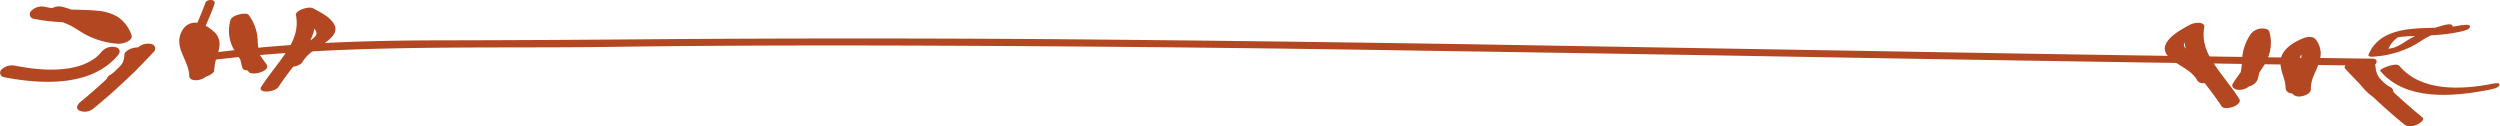 <svg xmlns="http://www.w3.org/2000/svg" width="249.08mm" height="12.58mm" viewBox="0 0 706.04 35.67"><defs><style>.a{fill:#b24721;}</style></defs><path class="a" d="M703.91,23.69c-8.52,1.64-20,2.32-26.21-5.09-.57-.67-2.18-.17-2.89,0-.2.05-2.88,1-2.5,1.43,7.17,8.58,20.76,7.27,30.53,5.38.73-.14,2.92-.52,3.18-1.38s-1.84-.42-2.11-.36Z"/><path class="a" d="M684.18,33.12a165.18,165.18,0,0,1-16.69-15.71c-1.26-1.31-6.37.66-5,2.08A164.06,164.06,0,0,0,679.17,35.2c1,.75,2.53.48,3.56,0,.49-.22,2.42-1.34,1.45-2.1Z"/><path class="a" d="M695.55,7.05c-5,1.09-10.09.57-15.14,1.2-4.84.61-9.5,2.39-11.4,7.2-.27.69,1.19.57,1.47.54a27.87,27.87,0,0,0,11.68-3.38c1.14-.67,2.21-1.42,3.36-2.06a20.83,20.83,0,0,1,4.71-1.8c.46-.12,2.69-.71,2.49-1.49s-2.55-.14-2.9,0a36.46,36.46,0,0,0-10.3,4.42,18.82,18.82,0,0,1-2.84,1.6c.4-.16-.41.15-.56.19.57-.17-.65.17-.25.07a20.55,20.55,0,0,1-3,.44l1.47.54a7.72,7.72,0,0,1,2.9-3.93c.57-.33-.36.14.25-.12-.39.16-.09-.06.09,0s-.42.17,0,0c.65-.23-.53.07.17,0l.37-.06.52-.06c.47,0,.94-.08,1.41-.1,4.68-.23,9.69-.18,14.44-1.22.73-.16,3-.53,3.17-1.43s-1.79-.52-2.13-.44Z"/><path class="a" d="M675.41,24.74a11.59,11.59,0,0,1-2.59-1.81l.39.37A8.56,8.56,0,0,1,671.47,21l.23.47A6.88,6.88,0,0,1,671,19l0,.52c0-.14,0-.28,0-.43a1.57,1.57,0,0,0-.66-1.36,2.89,2.89,0,0,0-1.84-.42,3.77,3.77,0,0,0-2,.74,2.1,2.1,0,0,0-.94,1.45,8.28,8.28,0,0,0,1.49,4.76,11.71,11.71,0,0,0,4.17,3.58,3.27,3.27,0,0,0,1.84.42,3.85,3.85,0,0,0,2-.74,2.19,2.19,0,0,0,.94-1.45,1.42,1.42,0,0,0-.65-1.36Z"/><path class="a" d="M652.69,25.2a9.39,9.39,0,0,1,.23-2c.06-.28.14-.56.22-.84.16-.55-.14.35.06-.17l.15-.41c.43-1.11,1-2.17,1.38-3.28a9,9,0,0,0,.77-3.41,6.59,6.59,0,0,0-1.39-3.92c-.79-1.08-2.62-.76-3.64-.33-3,1.27-6.57,3.44-6.36,7.16a14.44,14.44,0,0,0,.76,3.37c.18.58.36,1.17.49,1.77.06.3.12.6.16.9s0,.36.06.54,0,.18,0-.08v.27c0,1.29,1.32,1.76,2.45,1.64,1-.11,3-.8,3-2.1a13.88,13.88,0,0,0-.6-3.85,23.5,23.5,0,0,1-.84-3.09c0-.12,0-.25-.05-.37-.06-.35,0,.44,0,.08s0-.47.05-.71,0-.2.07-.3c0-.3-.23.45,0,0,.05-.1.09-.2.14-.29s.32-.5.08-.16.09-.09.14-.15l.27-.28c.27-.29-.46.36.07-.06l.39-.28s.36-.3.43-.28l-.12.07.35-.18c.46-.24.93-.45,1.4-.65l-3.63-.33c.18.25.35.5.51.77-.19-.32.05.12.07.17l.11.3a5.93,5.93,0,0,1,.19.81c0,.11,0,.44,0,0,0,.12,0,.24,0,.37a6.46,6.46,0,0,1-.24,1.45c0,.12-.07.24-.11.37.14-.48,0,0,0,.09-.09.25-.19.5-.3.74-1,2.28-2.09,4.54-2.12,7.07,0,1.28,1.34,1.75,2.45,1.63s3-.79,3-2.1Z"/><path class="a" d="M635.81,23.84c1.46-2.28,3.28-4.38,4.46-6.82A11.24,11.24,0,0,0,641,9c-.24-.91-1.63-1-2.37-.94a4.09,4.09,0,0,0-2.86,1.52,13.47,13.47,0,0,0-2.45,6.87,26.16,26.16,0,0,1-1.06,6.65c-.16.44.27.92.59,1.11a3.09,3.09,0,0,0,1.8.27,3.5,3.5,0,0,0,3-1.95,25,25,0,0,0,1-6.44,11.59,11.59,0,0,1,2.13-6.21l-5.23.57a9.57,9.57,0,0,1,.38,3.63,9.84,9.84,0,0,1-.35,1.63l-.15.44c-.11.3.18-.37-.07.15q-.17.38-.36.75c-1.19,2.3-2.9,4.31-4.29,6.49-.69,1.07.59,1.8,1.52,1.83a4.08,4.08,0,0,0,3.54-1.53Z"/><path class="a" d="M632.44,27.86c-2.27-3.53-5.05-6.69-7.34-10.21-2-3-3.2-6.37-2.48-10,.16-.8-.73-1.11-1.35-1.19a5.17,5.17,0,0,0-3,.69c-2.75,1.46-9.42,5.12-5.74,8.89,2.45,2.51,6.29,3.48,8.07,6.62.59,1.05,2,.93,3.06.66.55-.15,2.88-1.11,2.32-2.1a12,12,0,0,0-3.67-3.88c-1.35-1-3-1.92-4.09-2.81a7.92,7.92,0,0,1-.69-.61l-.33-.37c0-.06-.29-.45-.12-.14a2.31,2.31,0,0,1-.23-.67c-.06-.25-.07.22,0-.14a3.77,3.77,0,0,1,.1-.43c-.1.33.24-.36.37-.52-.26.32.11-.11.17-.17.23-.21.46-.41.7-.6a24.64,24.64,0,0,1,3.44-2.07l-4.37-.5c-.8,4,.43,7.57,2.53,10.94,2.32,3.74,5.29,7,7.67,10.73.63,1,2.76.43,3.57.08s2.08-1.18,1.43-2.2Z"/><path class="a" d="M670.11,16.57q-66.18-.83-132.36-2-61.92-1.05-123.86-2.09-58.36-.92-116.73-1.42-55.25-.39-110.49,0-29.88.27-59.74.33c-19,0-37.93.44-56.81,2.36q-7.94.81-15.83,1.93l1.25.91C55.72,11,58.71,6.37,60.47,1.17,61-.32,58.29-.34,57.89.83,56.06,6.22,53,11,52.81,16.8a1,1,0,0,0,1.25.92c39.43-5.5,79.12-3.93,118.79-4.48,36.78-.51,73.58-.45,110.37-.24q58,.33,116,1.28,61.19.92,122.36,2,65.6,1.13,131.21,2.06l17.14.22c1.55,0,2-2,.22-2Z"/><path class="a" d="M1.07,21.82c10.42,2,24.59,2.82,32.17-6.25.74-.89.6-1.89-.59-2.23a4.1,4.1,0,0,0-3.81,1A15.61,15.61,0,0,1,27,16.23c-.19.15-.66.48-1,.68-.45.3-.73.46-1,.59-.42.22-.86.42-1.3.6l-.68.28-.3.1c-.49.15-1,.3-1.48.42s-1.14.26-1.33.3c-5.17.92-10.57.36-15.69-.63a4.27,4.27,0,0,0-3.81,1,1.25,1.25,0,0,0,.6,2.23Z"/><path class="a" d="M26.1,30.81a167.47,167.47,0,0,0,17.16-16.1,1.28,1.28,0,0,0-.6-2.26,4.14,4.14,0,0,0-3.81,1A157.4,157.4,0,0,1,22.64,28.78c-.78.61-1.52,1.75-.38,2.44a3.85,3.85,0,0,0,3.84-.41Z"/><path class="a" d="M9.42,5.29c4.92,1.08,9.8,1,14.79,1.27.46,0,.92.06,1.38.12.25,0,.48.06.72.09.42.06,0,0,.2,0a7.81,7.81,0,0,1,2.07.68,7.22,7.22,0,0,1,3.11,3.83l3.67-2.51A17.45,17.45,0,0,1,27,6.14a33.43,33.43,0,0,0-9.41-4.2,4,4,0,0,0-3.81,1,1.33,1.33,0,0,0,.62,2.33,26.67,26.67,0,0,1,5.48,2c1.19.62,2.31,1.38,3.46,2.09a22.78,22.78,0,0,0,10,3c1.06.09,4.35-.8,3.68-2.51a10.19,10.19,0,0,0-3.74-5,13.23,13.23,0,0,0-5.91-1.82C22.48,2.55,17.52,3,12.61,1.94A4.12,4.12,0,0,0,8.8,3a1.32,1.32,0,0,0,.62,2.33Z"/><path class="a" d="M34.39,22.75c3-1.58,6-4.49,6-8.12a.58.58,0,0,0-.09-.56.77.77,0,0,0-.46-.42,3.28,3.28,0,0,0-1.78-.19,5,5,0,0,0-2,.69l-.49.36a1.53,1.53,0,0,0-.53.79A6.6,6.6,0,0,1,34.42,18l.18-.4a6.84,6.84,0,0,1-.7,1.2c-.13.19-.27.36-.41.54s.32-.34.08-.09-.19.2-.29.29a6.39,6.39,0,0,1-.54.5l-.34.28c-.14.11-.48.3.14-.1-.5.32-1,.65-1.5.92a2.1,2.1,0,0,0-1,1.15.88.88,0,0,0,.55,1,4.5,4.5,0,0,0,3.82-.5Z"/><path class="a" d="M58.77,20.75a11.64,11.64,0,0,0-.67-3.88c-.39-1.08-.89-2.11-1.32-3.17a9.56,9.56,0,0,1-.82-3c0-.28,0,.06,0-.11l0-.37a5.93,5.93,0,0,1,.16-.73A2.18,2.18,0,0,1,56.31,9c-.1.23,0,0,.06-.12a6.93,6.93,0,0,1,.56-.85L52.28,9.32a15,15,0,0,1,2.52,1.3c.07.05.4.3.16.11.15.12.3.24.44.37a5.51,5.51,0,0,1,.61.67c.07.09.13.19.2.29-.23-.32,0,0,0,.08a3.69,3.69,0,0,1,.21.64,4.31,4.31,0,0,1,.09.71c0-.44,0-.05,0,.06s0,.24,0,.36c-.3,2.26-1.42,4.29-1.44,6.61,0,1.19,1.39,1.37,2.35,1.23a4.73,4.73,0,0,0,2-.7c.37-.24,1-.68,1-1.17a13.07,13.07,0,0,1,.68-3.72,15.3,15.3,0,0,0,.8-3.2,4.71,4.71,0,0,0-1-3.43,10.94,10.94,0,0,0-4.39-2.89,4.23,4.23,0,0,0-4.65,1.25,6.18,6.18,0,0,0-1.32,3.41,8.46,8.46,0,0,0,.64,3.4c.83,2.15,2.14,4.42,2.17,6.69,0,1.19,1.37,1.37,2.35,1.24a4.87,4.87,0,0,0,2-.7c.36-.25,1-.69,1-1.18Z"/><path class="a" d="M75.28,18.3A69.7,69.7,0,0,1,71.08,12,9.47,9.47,0,0,1,70.44,5L65.25,6.39a12.16,12.16,0,0,1,2.12,6.35,24.47,24.47,0,0,0,1,6.43c.39,1,2.24.75,3,.52.61-.18,2.74-.93,2.36-2a26.23,26.23,0,0,1-1.06-6.65,12.93,12.93,0,0,0-2.46-6.74c-.51-.69-2.2-.4-2.84-.21-.8.23-2.11.68-2.36,1.6a10.67,10.67,0,0,0,.62,7.66,79.38,79.38,0,0,0,4.57,7c.22.35,1.11.4,1.43.41a5.6,5.6,0,0,0,2.11-.43c.77-.34,2.11-1,1.48-2Z"/><path class="a" d="M78.59,24.53c2.38-3.7,5.35-7,7.68-10.74,2.08-3.34,3.33-6.93,2.54-10.89L84,4.84c1.64.86,4.36,2.13,5.11,3.9a1.24,1.24,0,0,1,0,1.3c.14-.33,0,0-.06.08l-.3.37c-.33.38.19-.15-.12.11l-.37.31c-.27.22-.55.42-.83.62l-.36.25-.39.26c-.84.55-1.69,1.09-2.51,1.68a12.77,12.77,0,0,0-3.82,3.89c-.59,1,.51,1.35,1.39,1.35s3-.4,3.57-1.41a10.91,10.91,0,0,1,3.79-3.66c.22-.14.22-.15,0,0l.33-.22.5-.33c.48-.32,1-.63,1.45-1a14,14,0,0,0,2.07-1.69c1-1,1.62-2.33.91-3.65-1.18-2.22-3.93-3.52-6-4.64-.86-.45-2.36-.06-3.19.28-.6.24-1.83.83-1.67,1.66.73,3.65-.48,7-2.46,10-2.29,3.52-5.07,6.68-7.34,10.21-.65,1,.57,1.35,1.4,1.35,1.07,0,2.92-.41,3.57-1.41Z"/></svg>